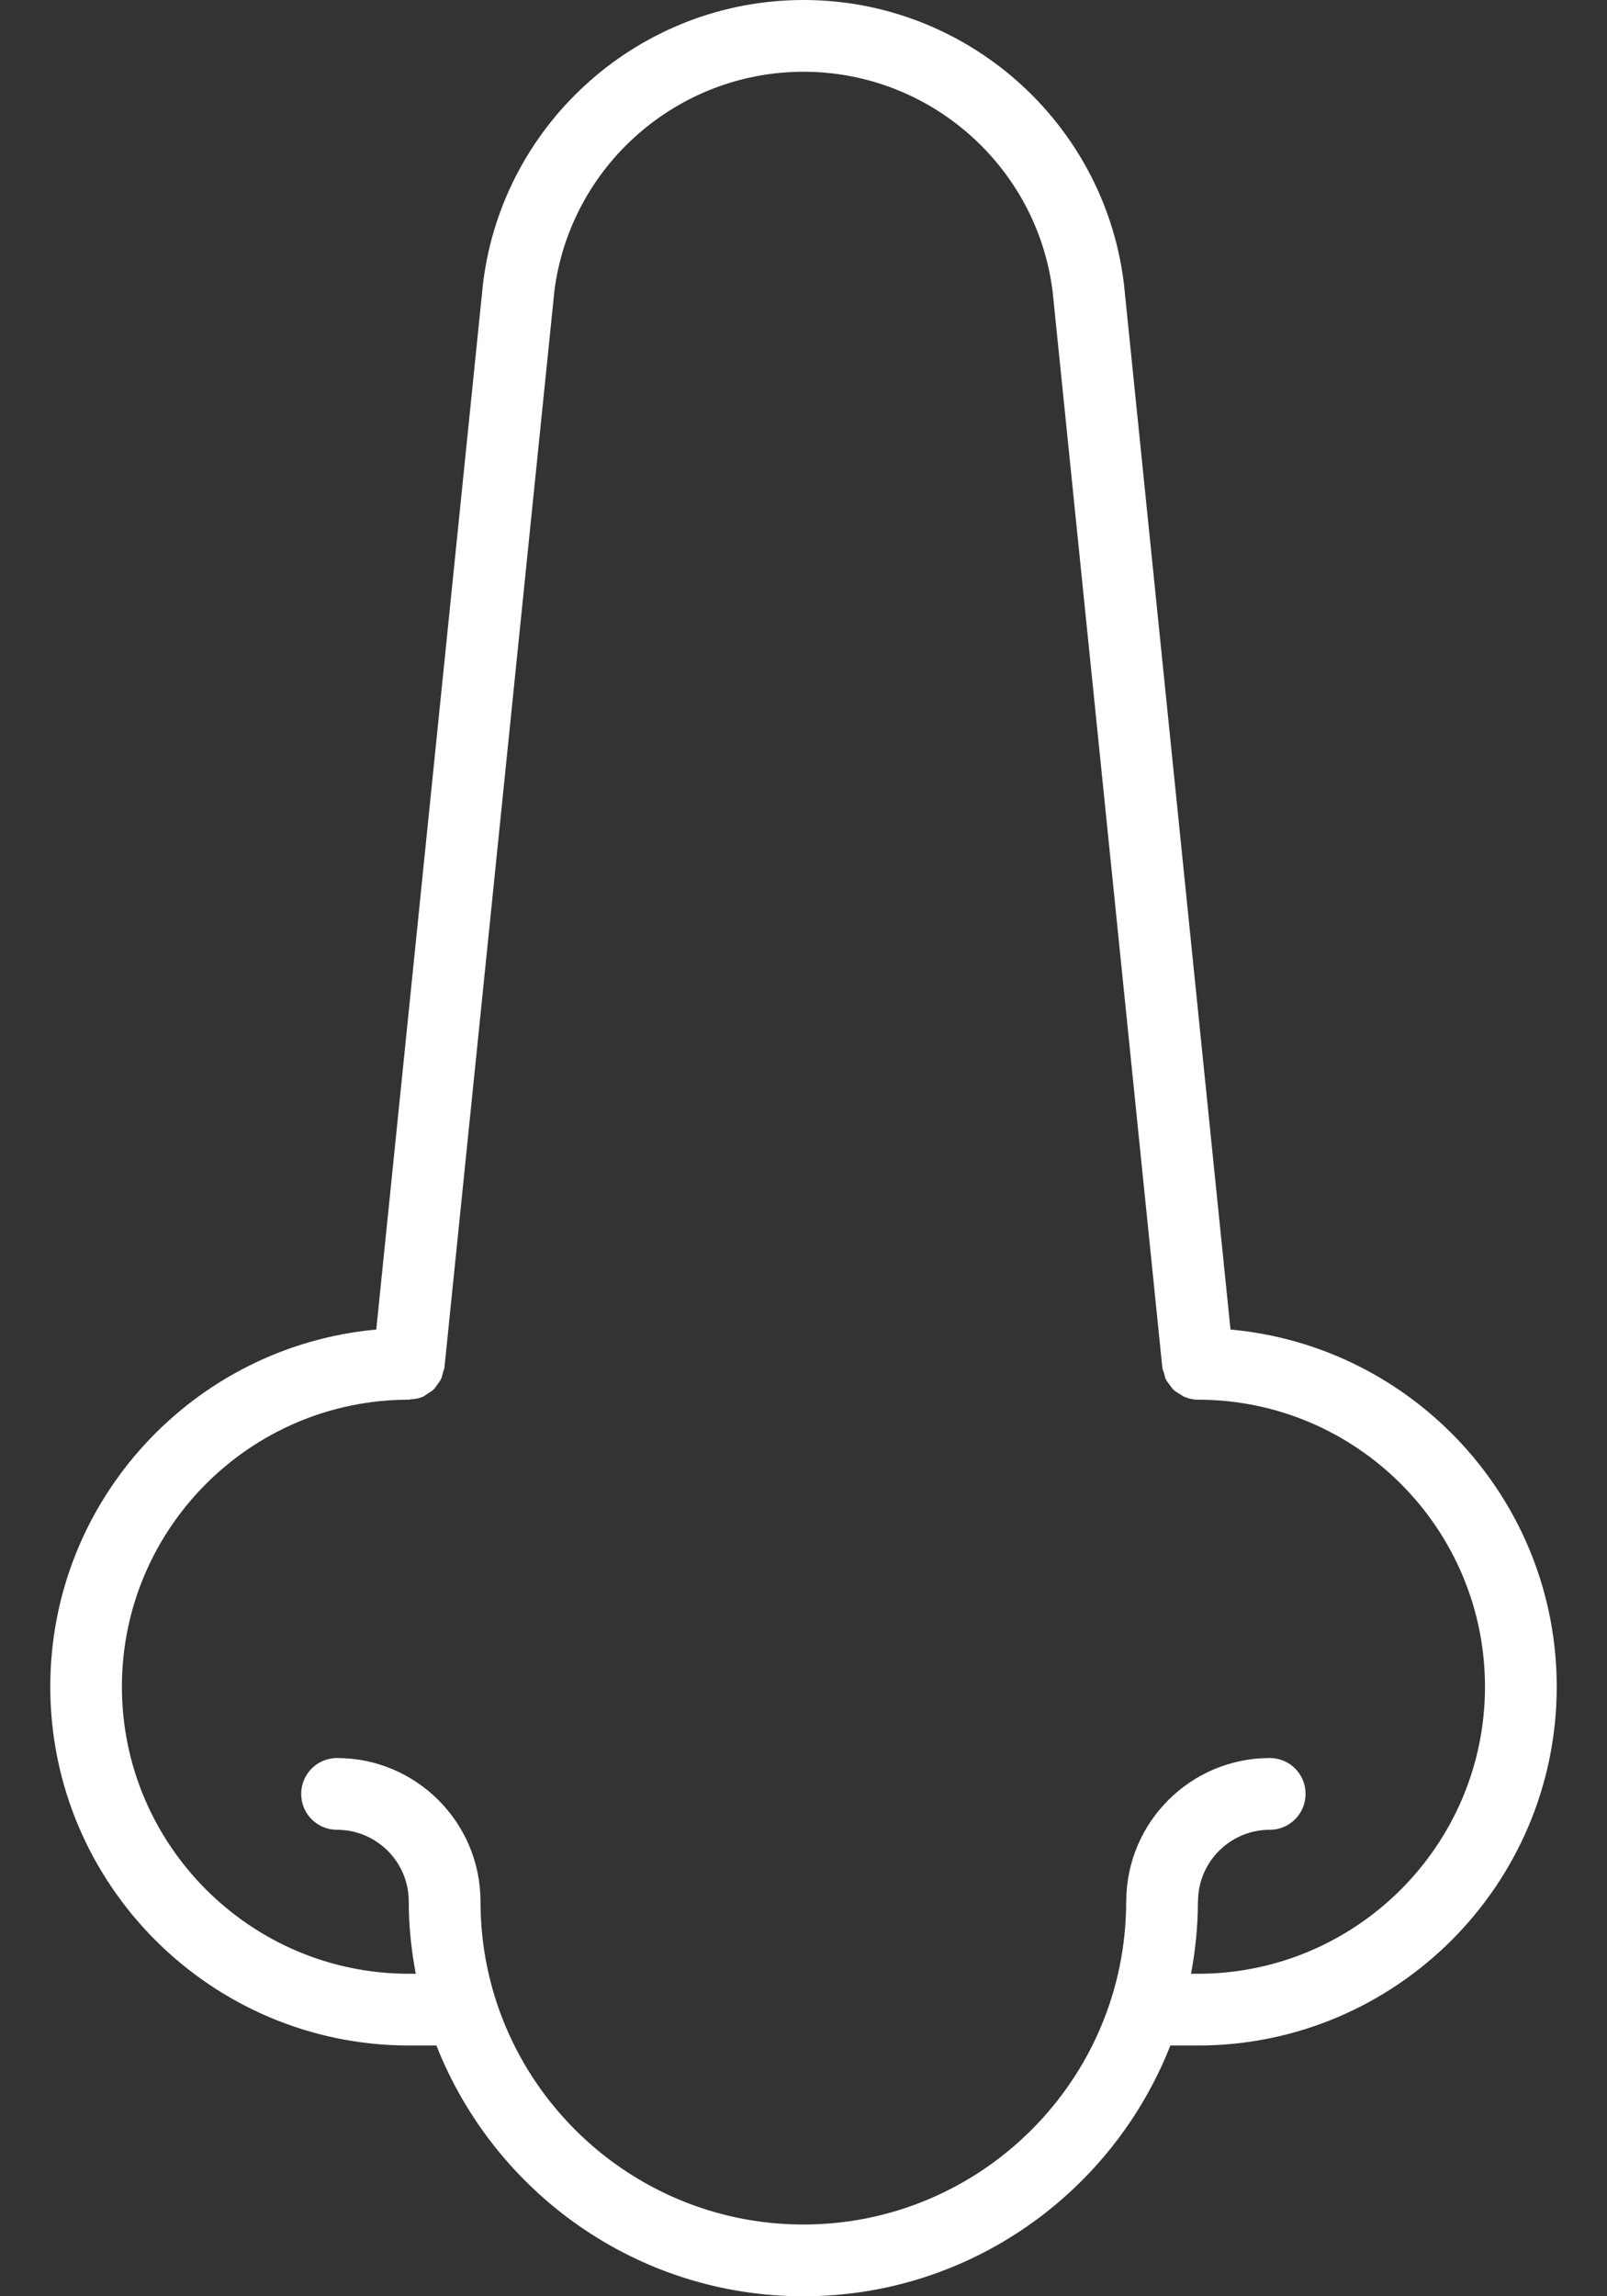 <svg width="14" height="20" viewBox="0 0 14 20" fill="none" xmlns="http://www.w3.org/2000/svg">
    <rect x="0" y="0" width="14" height="20" fill="#333333" stroke="none"/>
    <path d="M10.72 11.58L9.791 2.468C9.791 2.467 9.79 2.466 9.79 2.465C9.79 2.463 9.79 2.462 9.79 2.461C9.615 1.059 8.415 0 7 0C5.584 0 4.384 1.059 4.209 2.461C4.209 2.463 4.209 2.464 4.209 2.465C4.209 2.467 4.208 2.468 4.208 2.469L3.278 11.58C1.688 11.725 0.438 13.064 0.438 14.691C0.438 16.413 1.838 17.813 3.559 17.816C3.56 17.816 3.561 17.816 3.563 17.816H3.802C4.305 19.093 5.547 20 6.999 20C8.452 20 9.694 19.093 10.196 17.816H10.437C10.438 17.816 10.439 17.816 10.441 17.816C12.162 17.813 13.562 16.413 13.562 14.691C13.562 13.064 12.311 11.724 10.72 11.58ZM10.437 17.191C10.435 17.191 10.435 17.191 10.434 17.191H10.376C10.414 16.988 10.436 16.779 10.436 16.564C10.436 16.563 10.437 16.563 10.437 16.562C10.437 16.217 10.717 15.937 11.062 15.937C11.235 15.937 11.374 15.797 11.374 15.624C11.374 15.451 11.235 15.312 11.062 15.312C10.373 15.312 9.813 15.871 9.812 16.559C9.812 16.561 9.811 16.561 9.811 16.562C9.811 18.113 8.55 19.375 6.999 19.375C5.448 19.375 4.186 18.113 4.186 16.562C4.186 16.561 4.186 16.561 4.186 16.559C4.185 15.872 3.625 15.312 2.936 15.312C2.763 15.312 2.624 15.452 2.624 15.625C2.624 15.798 2.763 15.937 2.936 15.937C3.281 15.937 3.561 16.217 3.561 16.562C3.561 16.563 3.561 16.563 3.561 16.564C3.561 16.779 3.584 16.987 3.622 17.191H3.565C3.564 17.191 3.564 17.191 3.562 17.191C2.184 17.191 1.062 16.069 1.062 14.691C1.062 13.312 2.184 12.191 3.562 12.191C3.567 12.191 3.57 12.188 3.575 12.188C3.611 12.186 3.646 12.181 3.678 12.168C3.697 12.16 3.712 12.147 3.729 12.136C3.744 12.126 3.76 12.118 3.774 12.105C3.79 12.091 3.801 12.072 3.814 12.054C3.824 12.04 3.834 12.028 3.841 12.013C3.851 11.993 3.855 11.97 3.861 11.948C3.864 11.935 3.871 11.924 3.872 11.91L4.83 2.532C4.97 1.445 5.901 0.625 7 0.625C8.1 0.625 9.032 1.446 9.17 2.536L10.126 11.91C10.128 11.928 10.136 11.944 10.141 11.961C10.146 11.978 10.148 11.994 10.155 12.01C10.165 12.03 10.18 12.048 10.193 12.066C10.203 12.079 10.211 12.093 10.223 12.104C10.241 12.121 10.262 12.132 10.283 12.145C10.296 12.152 10.306 12.162 10.32 12.167C10.356 12.182 10.395 12.191 10.436 12.191H10.437C11.815 12.191 12.937 13.312 12.937 14.691C12.937 16.069 11.815 17.191 10.437 17.191Z" fill="white"/>
</svg>